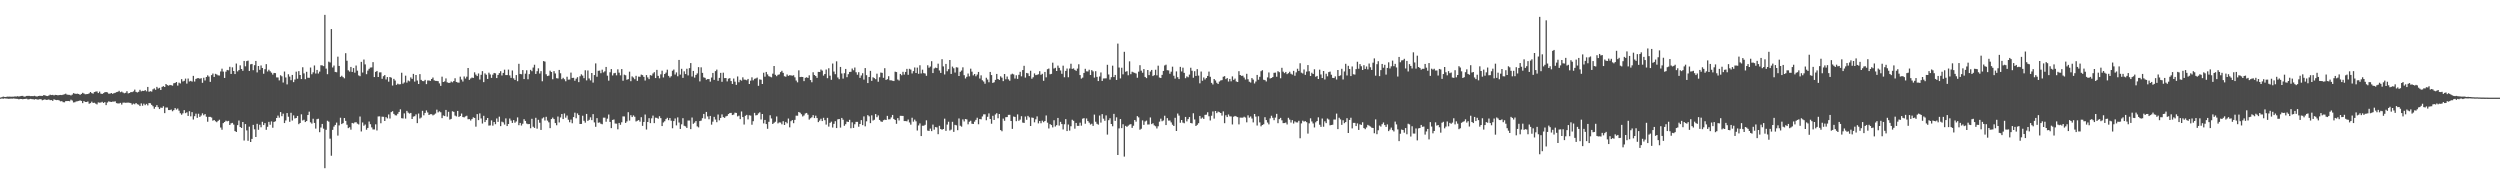 <?xml version="1.0" encoding="UTF-8"?>
<svg xmlns="http://www.w3.org/2000/svg" width="1920" height="150">
  <path d="M0 74.899h1v1.000H0zM1 74.616h1v1.000H1zM2 74.211h1v1.601H2zM3 74.453h1v1.077H3zM4 74.509h1v1.161H4zM5 74.194h1v1.550H5zM6 74.225h1v1.653H6zM7 74.172h1v1.671H7zM8 74.272h1v1.452H8zM9 74.227h1v1.545H9zM10 74.230h1v1.415H10zM11 74.048h1v1.711H11zM12 74.142h1v1.737H12zM13 73.869h1v2.078H13zM14 74.146h1v2.153H14zM15 73.883h1v2.107H15zM16 73.694h1v2.320H16zM17 73.638h1v2.599H17zM18 74.217h1v1.828H18zM19 74.063h1v1.870H19zM20 73.658h1v2.153H20zM21 73.629h1v2.781H21zM22 73.619h1v2.572H22zM23 73.812h1v2.098H23zM24 73.767h1v2.386H24zM25 73.853h1v2.365H25zM26 73.589h1v2.860H26zM27 73.949h1v2.063H27zM28 74.111h1v2.314H28zM29 73.726h1v2.735H29zM30 73.588h1v2.579H30zM31 73.628h1v2.556H31zM32 73.653h1v3.361H32zM33 73.138h1v3.504H33zM34 73.187h1v3.121H34zM35 73.636h1v3.100H35zM36 73.781h1v2.866H36zM37 73.348h1v3.025H37zM38 72.719h1v4.208H38zM39 72.997h1v3.855H39zM40 72.839h1v4.640H40zM41 73.280h1v3.004H41zM42 72.857h1v3.819H42zM43 72.936h1v3.945H43zM44 73.220h1v3.507H44zM45 73.030h1v4.104H45zM46 72.925h1v4.878H46zM47 73.006h1v4.660H47zM48 72.700h1v5.798H48zM49 72.384h1v6.199H49zM50 71.962h1v5.717H50zM51 72.678h1v4.928H51zM52 72.793h1v4.772H52zM53 72.883h1v4.868H53zM54 73.317h1v3.250H54zM55 72.639h1v4.562H55zM56 71.508h1v7.183H56zM57 71.962h1v6.575H57zM58 72.070h1v5.833H58zM59 71.962h1v5.821H59zM60 72.167h1v5.366H60zM61 72.870h1v4.236H61zM62 72.120h1v5.403H62zM63 71.288h1v7.931H63zM64 71.836h1v5.803H64zM65 72.390h1v5.970H65zM66 72.316h1v6.006H66zM67 72.208h1v5.717H67zM68 71.676h1v7.988H68zM69 70.633h1v8.557H69zM70 71.533h1v6.532H70zM71 71.951h1v7.105H71zM72 70.722h1v8.193H72zM73 70.361h1v9.220H73zM74 70.199h1v9.986H74zM75 71.488h1v7.173H75zM76 70.371h1v8.468H76zM77 71.885h1v6.856H77zM78 72.176h1v6.007H78zM79 71.530h1v7.551H79zM80 70.849h1v7.580H80zM81 70.674h1v10.080H81zM82 70.962h1v7.800H82zM83 71.939h1v5.960H83zM84 71.959h1v6.150H84zM85 71.430h1v6.910H85zM86 72.030h1v5.991H86zM87 71.590h1v6.451H87zM88 71.257h1v6.567H88zM89 70.766h1v8.433H89zM90 70.502h1v8.936H90zM91 69.715h1v9.752H91zM92 70.820h1v8.188H92zM93 70.375h1v9.973H93zM94 71.058h1v7.781H94zM95 71.612h1v7.200H95zM96 71.272h1v7.683H96zM97 70.056h1v8.769H97zM98 71.752h1v7.047H98zM99 71.423h1v7.526H99zM100 70.711h1v8.482H100zM101 70.777h1v9.589H101zM102 70.194h1v9.377H102zM103 68.823h1v11.256H103zM104 70.579h1v8.547H104zM105 71.017h1v9.072H105zM106 70.484h1v9.902H106zM107 68.990h1v12.481H107zM108 70.119h1v9.278H108zM109 69.760h1v11.460H109zM110 69.890h1v9.701H110zM111 69.169h1v11.609H111zM112 70.158h1v9.617H112zM113 66.768h1v14.173H113zM114 70.433h1v8.728H114zM115 70.042h1v9.266H115zM116 70.326h1v10.231H116zM117 68.589h1v13.006H117zM118 67.911h1v15.603H118zM119 68.960h1v13.142H119zM120 66.701h1v14.032H120zM121 67.987h1v14.355H121zM122 67.451h1v16.298H122zM123 69.095h1v13.545H123zM124 66.694h1v16.128H124zM125 66.159h1v15.445H125zM126 66.827h1v20.083H126zM127 64.537h1v18.073H127zM128 65.371h1v17.229H128zM129 65.772h1v18.771H129zM130 65.246h1v19.287H130zM131 65.440h1v18.681H131zM132 65.797h1v19.631H132zM133 63.960h1v20.614H133zM134 63.668h1v19.333H134zM135 62.968h1v21.230H135zM136 65.728h1v17.628H136zM137 63.485h1v21.499H137zM138 64.098h1v22.866H138zM139 60.752h1v27.339H139zM140 62.586h1v24.442H140zM141 62.040h1v22.524H141zM142 60.364h1v26.548H142zM143 64.228h1v22.055H143zM144 60.340h1v28.675H144zM145 62.574h1v22.818H145zM146 62.127h1v27.199H146zM147 62.652h1v23.491H147zM148 58.284h1v33.497H148zM149 62.595h1v26.660H149zM150 60.628h1v26.692H150zM151 60.034h1v30.488H151zM152 60.030h1v27.300H152zM153 60.443h1v29.378H153zM154 60.062h1v28.641H154zM155 63.588h1v23.426H155zM156 59.687h1v28.862H156zM157 61.795h1v25.808H157zM158 59.146h1v30.497H158zM159 57.831h1v35.639H159zM160 58.811h1v30.948H160zM161 62.868h1v26.868H161zM162 57.696h1v32.583H162zM163 56.467h1v36.215H163zM164 59.071h1v33.101H164zM165 56.662h1v36.479H165zM166 57.213h1v36.624H166zM167 57.841h1v34.984H167zM168 58.008h1v33.958H168zM169 54.861h1v43.109H169zM170 52.741h1v46.895H170zM171 55.005h1v39.537H171zM172 59.828h1v33.890H172zM173 55.028h1v37.655H173zM174 53.687h1v39.499H174zM175 54.024h1v38.777H175zM176 51.313h1v44.685H176zM177 56.763h1v37.942H177zM178 51.732h1v42.630H178zM179 54.521h1v41.156H179zM180 56.893h1v43.791H180zM181 48.804h1v52.548H181zM182 54.821h1v41.279H182zM183 53.832h1v38.711H183zM184 50.200h1v47.330H184zM185 53.004h1v45.291H185zM186 54.396h1v39.295H186zM187 46.805h1v61.135H187zM188 50.936h1v44.335H188zM189 46.975h1v53.161H189zM190 46.532h1v61.599H190zM191 54.453h1v42.828H191zM192 49.411h1v59.651H192zM193 49.082h1v57.593H193zM194 53.924h1v41.959H194zM195 50.090h1v49.241H195zM196 46.780h1v58.445H196zM197 55.594h1v39.484H197zM198 50.704h1v48.993H198zM199 53.584h1v42.189H199zM200 50.286h1v47.468H200zM201 52.207h1v41.333H201zM202 56.620h1v39.434H202zM203 53.159h1v41.425H203zM204 49.272h1v50.428H204zM205 54.905h1v42.496H205zM206 53.572h1v40.033H206zM207 54.708h1v41.090H207zM208 55.817h1v37.429H208zM209 57.299h1v40.787H209zM210 56.016h1v37.650H210zM211 56.178h1v36.941H211zM212 59.434h1v31.214H212zM213 59.512h1v29.265H213zM214 61.763h1v28.617H214zM215 57.805h1v28.286H215zM216 58.641h1v30.603H216zM217 63.410h1v23.875H217zM218 54.915h1v39.596H218zM219 59.473h1v33.024H219zM220 64.829h1v21.991H220zM221 57.053h1v32.591H221zM222 58.839h1v34.687H222zM223 61.601h1v25.036H223zM224 57.557h1v34.988H224zM225 63.058h1v25.579H225zM226 61.059h1v29.914H226zM227 55.017h1v35.613H227zM228 60.456h1v28.580H228zM229 54.633h1v40.763H229zM230 57.578h1v36.893H230zM231 60.724h1v27.098H231zM232 51.673h1v40.822H232zM233 56.371h1v35.575H233zM234 60.834h1v32.916H234zM235 55.141h1v37.839H235zM236 59.686h1v28.640H236zM237 59.776h1v25.968H237zM238 51.865h1v42.107H238zM239 57.047h1v37.889H239zM240 55.555h1v35.618H240zM241 50.266h1v44.166H241zM242 56.480h1v42.268H242zM243 53.734h1v37.792H243zM244 56.449h1v34.750H244zM245 54.979h1v46.549H245zM246 50.133h1v47.833H246zM247 50.229h1v44.970H247zM248 50.803h1v48.026H248zM249 11.393h1v117.796H249zM250 52.668h1v47.040H250zM251 56.978h1v35.751H251zM252 47.380h1v46.041H252zM253 47.954h1v58.557H253zM254 22.348h1v97.240H254zM255 51.807h1v47.930H255zM256 50.308h1v46.932H256zM257 55.253h1v40.695H257zM258 55.478h1v38.657H258zM259 43.514h1v60.619H259zM260 50.613h1v45.710H260zM261 59.026h1v31.372H261zM262 58.173h1v37.091H262zM263 59.259h1v35.305H263zM264 60.173h1v30.464H264zM265 40.844h1v51.999H265zM266 46.667h1v49.142H266zM267 54.025h1v44.375H267zM268 55.005h1v42.732H268zM269 51.400h1v48.188H269zM270 55.249h1v39.153H270zM271 52.251h1v42.545H271zM272 55.797h1v38.212H272zM273 50.326h1v43.517H273zM274 54.267h1v40.689H274zM275 57.887h1v37.715H275zM276 58.546h1v30.954H276zM277 47.538h1v53.414H277zM278 55.702h1v38.336H278zM279 45.729h1v50.824H279zM280 49.468h1v46.149H280zM281 56.988h1v42.661H281zM282 54.213h1v44.029H282zM283 52.847h1v40.492H283zM284 51.864h1v43.520H284zM285 51.737h1v46.125H285zM286 47.693h1v51.737H286zM287 59.186h1v40.238H287zM288 55.187h1v40.287H288zM289 54.470h1v45.737H289zM290 59.122h1v30.341H290zM291 55.589h1v33.761H291zM292 55.531h1v39.123H292zM293 60.520h1v29.075H293zM294 58.506h1v31.190H294zM295 57.627h1v35.320H295zM296 61.050h1v28.903H296zM297 59.200h1v31.729H297zM298 62.699h1v25.230H298zM299 59.112h1v31.947H299zM300 59.670h1v26.452H300zM301 65.714h1v19.682H301zM302 60.545h1v26.890H302zM303 61.852h1v26.660H303zM304 65.182h1v23.483H304zM305 64.270h1v23.122H305zM306 64.793h1v21.168H306zM307 64.650h1v19.313H307zM308 55.883h1v34.900H308zM309 64.270h1v26.720H309zM310 63.336h1v23.775H310zM311 58.111h1v32.991H311zM312 63.436h1v21.726H312zM313 61.847h1v24.661H313zM314 62.476h1v24.750H314zM315 59.450h1v27.300H315zM316 60.570h1v30.828H316zM317 56.740h1v32.828H317zM318 62.663h1v26.554H318zM319 57.586h1v30.281H319zM320 61.824h1v32.733H320zM321 64.500h1v22.708H321zM322 56.955h1v34.072H322zM323 61.320h1v28.950H323zM324 62.245h1v22.848H324zM325 62.370h1v26.227H325zM326 61.358h1v25.397H326zM327 64.590h1v20.177H327zM328 61.808h1v24.550H328zM329 61.782h1v26.521H329zM330 62.111h1v25.576H330zM331 60.688h1v27.026H331zM332 59.564h1v29.081H332zM333 61.714h1v26.285H333zM334 62.099h1v25.105H334zM335 62.161h1v22.069H335zM336 62.371h1v23.960H336zM337 64.045h1v21.449H337zM338 65.947h1v20.270H338zM339 58.857h1v31.885H339zM340 62.975h1v25.702H340zM341 62.529h1v26.627H341zM342 60.186h1v24.219H342zM343 63.208h1v26.373H343zM344 63.659h1v22.191H344zM345 63.664h1v28.185H345zM346 62.593h1v28.706H346zM347 63.230h1v22.230H347zM348 62.252h1v23.645H348zM349 60.095h1v28.675H349zM350 62.903h1v26.473H350zM351 63.319h1v21.880H351zM352 63.464h1v26.349H352zM353 58.893h1v30.211H353zM354 61.055h1v26.155H354zM355 62.593h1v27.337H355zM356 58.721h1v31.453H356zM357 60.296h1v29.095H357zM358 58.898h1v29.969H358zM359 52.227h1v39.386H359zM360 61.331h1v30.181H360zM361 60.258h1v32.303H361zM362 59.564h1v31.895H362zM363 59.875h1v30.261H363zM364 55.529h1v35.068H364zM365 57.312h1v39.980H365zM366 58.400h1v29.271H366zM367 56.438h1v35.840H367zM368 61.066h1v26.020H368zM369 57.424h1v33.560H369zM370 54.624h1v40.255H370zM371 63.070h1v25.846H371zM372 56.390h1v37.359H372zM373 57.416h1v34.796H373zM374 60.633h1v29.974H374zM375 55.798h1v40.658H375zM376 57.210h1v39.082H376zM377 59.777h1v32.674H377zM378 57.327h1v39.161H378zM379 56.003h1v37.691H379zM380 56.297h1v39.109H380zM381 59.973h1v30.990H381zM382 57.540h1v36.068H382zM383 56.143h1v33.442H383zM384 54.660h1v42.229H384zM385 57.934h1v35.513H385zM386 56.011h1v38.012H386zM387 53.526h1v42.165H387zM388 57.673h1v33.238H388zM389 57.645h1v39.158H389zM390 53.451h1v41.795H390zM391 57.905h1v33.121H391zM392 59.805h1v32.804H392zM393 54.132h1v40.286H393zM394 60.184h1v32.061H394zM395 61.365h1v32.878H395zM396 57.638h1v35.664H396zM397 62.341h1v27.844H397zM398 49.006h1v47.127H398zM399 56.799h1v37.639H399zM400 57.017h1v39.409H400zM401 53.809h1v41.224H401zM402 60.704h1v30.856H402zM403 56.578h1v36.297H403zM404 53.976h1v40.895H404zM405 60.861h1v34.540H405zM406 56.921h1v38.330H406zM407 53.641h1v44.874H407zM408 54.693h1v36.563H408zM409 51.856h1v45.457H409zM410 49.701h1v48.557H410zM411 56.766h1v33.690H411zM412 54.683h1v44.149H412zM413 52.480h1v39.550H413zM414 56.473h1v37.806H414zM415 54.628h1v45.179H415zM416 62.410h1v28.565H416zM417 46.923h1v43.256H417zM418 47.331h1v45.225H418zM419 57.026h1v32.687H419zM420 58.437h1v34.195H420zM421 58.074h1v35.866H421zM422 54.261h1v44.169H422zM423 55.294h1v36.125H423zM424 60.856h1v29.457H424zM425 54.626h1v36.825H425zM426 56.422h1v38.087H426zM427 60.051h1v36.128H427zM428 60.253h1v29.249H428zM429 53.730h1v40.300H429zM430 56.281h1v33.943H430zM431 60.850h1v26.689H431zM432 59.754h1v31.709H432zM433 60.853h1v26.285H433zM434 62.387h1v27.970H434zM435 58.907h1v29.844H435zM436 61.189h1v30.743H436zM437 61.081h1v32.841H437zM438 55.764h1v36.065H438zM439 59.832h1v34.843H439zM440 59.756h1v30.149H440zM441 62.005h1v24.516H441zM442 60.439h1v30.376H442zM443 59.305h1v27.780H443zM444 63.080h1v25.280H444zM445 58.578h1v36.668H445zM446 57.082h1v38.102H446zM447 58.064h1v30.815H447zM448 60.033h1v32.753H448zM449 53.958h1v40.241H449zM450 61.754h1v25.749H450zM451 54.133h1v38.741H451zM452 60.264h1v31.728H452zM453 61.765h1v28.330H453zM454 56.055h1v36.228H454zM455 63.457h1v24.175H455zM456 57.649h1v36.377H456zM457 48.713h1v48.656H457zM458 58.946h1v31.773H458zM459 54.398h1v39.849H459zM460 54.223h1v39.767H460zM461 56.225h1v38.802H461zM462 53.511h1v41.923H462zM463 55.608h1v34.741H463zM464 54.802h1v35.560H464zM465 51.430h1v42.042H465zM466 58.102h1v33.050H466zM467 61.931h1v26.051H467zM468 55.513h1v38.145H468zM469 53.056h1v45.331H469zM470 57.949h1v34.171H470zM471 56.259h1v35.494H471zM472 55.969h1v38.907H472zM473 57.854h1v37.128H473zM474 53.230h1v46.115H474zM475 55.813h1v38.623H475zM476 57.859h1v37.985H476zM477 53.043h1v40.854H477zM478 61.998h1v27.396H478zM479 57.326h1v32.129H479zM480 57.799h1v36.629H480zM481 61.242h1v31.992H481zM482 60.755h1v25.433H482zM483 55.063h1v37.536H483zM484 62.368h1v26.095H484zM485 58.671h1v31.211H485zM486 59.546h1v29.088H486zM487 60.826h1v28.849H487zM488 58.204h1v35.101H488zM489 62.116h1v30.609H489zM490 58.812h1v33.411H490zM491 58.992h1v34.450H491zM492 57.295h1v32.710H492zM493 57.686h1v39.000H493zM494 59.043h1v34.596H494zM495 61.862h1v26.089H495zM496 57.637h1v41.855H496zM497 59.443h1v34.258H497zM498 60.794h1v29.986H498zM499 57.699h1v36.869H499zM500 58.068h1v32.829H500zM501 56.443h1v32.356H501zM502 55.459h1v39.088H502zM503 59.936h1v30.448H503zM504 53.665h1v36.850H504zM505 58.269h1v32.929H505zM506 60.144h1v29.081H506zM507 57.106h1v33.606H507zM508 54.276h1v42.519H508zM509 59.474h1v34.599H509zM510 56.812h1v36.319H510zM511 55.760h1v35.747H511zM512 53.488h1v36.962H512zM513 58.241h1v34.078H513zM514 59.553h1v31.125H514zM515 58.540h1v34.206H515zM516 54.306h1v44.224H516zM517 53.387h1v39.590H517zM518 57.223h1v33.777H518zM519 55.606h1v40.713H519zM520 58.587h1v31.565H520zM521 46.006h1v48.100H521zM522 57.281h1v41.717H522zM523 52.823h1v42.659H523zM524 59.780h1v31.019H524zM525 54.788h1v41.821H525zM526 56.901h1v40.154H526zM527 52.788h1v45.467H527zM528 57.883h1v34.695H528zM529 52.327h1v40.219H529zM530 48.410h1v50.756H530zM531 58.778h1v31.505H531zM532 54.467h1v40.590H532zM533 59.592h1v34.616H533zM534 57.537h1v35.424H534zM535 56.366h1v40.704H535zM536 51.549h1v46.279H536zM537 62.527h1v30.457H537zM538 51.709h1v40.933H538zM539 55.948h1v34.811H539zM540 59.371h1v28.114H540zM541 59.789h1v31.363H541zM542 61.259h1v24.699H542zM543 60.727h1v28.673H543zM544 60.704h1v30.874H544zM545 62.726h1v26.323H545zM546 59.567h1v36.202H546zM547 55.995h1v37.435H547zM548 61.334h1v28.435H548zM549 54.643h1v37.149H549zM550 53.464h1v40.393H550zM551 62.072h1v25.886H551zM552 59.816h1v32.617H552zM553 55.966h1v34.598H553zM554 62.821h1v25.023H554zM555 55.791h1v34.179H555zM556 59.983h1v30.555H556zM557 59.904h1v29.475H557zM558 62.533h1v26.471H558zM559 60.412h1v27.183H559zM560 59.981h1v26.857H560zM561 62.258h1v24.418H561zM562 64.444h1v23.924H562zM563 60.328h1v27.711H563zM564 62.725h1v23.824H564zM565 65.190h1v21.549H565zM566 58.730h1v30.672H566zM567 63.158h1v25.656H567zM568 61.304h1v30.209H568zM569 61.945h1v23.655H569zM570 59.373h1v30.548H570zM571 61.142h1v34.515H571zM572 61.223h1v27.713H572zM573 61.640h1v26.601H573zM574 60.623h1v31.067H574zM575 64.526h1v24.023H575zM576 61.944h1v26.824H576zM577 59.372h1v36.440H577zM578 61.701h1v31.355H578zM579 60.495h1v26.212H579zM580 60.221h1v28.419H580zM581 59.621h1v28.773H581zM582 65.898h1v21.207H582zM583 60.974h1v25.300H583zM584 61.227h1v30.513H584zM585 64.532h1v23.020H585zM586 55.884h1v38.894H586zM587 58.870h1v33.221H587zM588 55.243h1v40.048H588zM589 57.140h1v41.768H589zM590 58.522h1v35.033H590zM591 58.944h1v29.591H591zM592 59.370h1v31.627H592zM593 56.573h1v38.670H593zM594 50.687h1v43.611H594zM595 57.451h1v36.051H595zM596 58.540h1v30.885H596zM597 57.430h1v37.319H597zM598 57.155h1v36.860H598zM599 55.401h1v38.729H599zM600 54.395h1v41.078H600zM601 55.964h1v37.138H601zM602 58.597h1v37.423H602zM603 58.918h1v34.720H603zM604 57.209h1v37.508H604zM605 58.270h1v32.762H605zM606 57.755h1v40.033H606zM607 57.930h1v35.175H607zM608 58.114h1v34.108H608zM609 57.789h1v36.824H609zM610 59.398h1v32.636H610zM611 61.876h1v26.968H611zM612 63.225h1v25.649H612zM613 54.029h1v31.979H613zM614 59.208h1v27.377H614zM615 59.056h1v28.688H615zM616 59.132h1v30.313H616zM617 62.333h1v26.329H617zM618 59.732h1v27.422H618zM619 59.352h1v27.406H619zM620 59.866h1v28.180H620zM621 57.873h1v33.961H621zM622 61.510h1v29.333H622zM623 63.165h1v26.940H623zM624 55.513h1v32.894H624zM625 57.601h1v33.060H625zM626 58.442h1v30.380H626zM627 59.779h1v30.874H627zM628 55.200h1v38.595H628zM629 55.277h1v37.365H629zM630 53.419h1v37.754H630zM631 54.222h1v38.767H631zM632 58.076h1v32.372H632zM633 56.814h1v35.509H633zM634 53.406h1v42.291H634zM635 60.064h1v30.471H635zM636 52.416h1v44.799H636zM637 58.109h1v36.276H637zM638 61.306h1v32.115H638zM639 48.809h1v49.126H639zM640 54.963h1v40.150H640zM641 57.000h1v36.100H641zM642 47.119h1v51.219H642zM643 59.507h1v32.151H643zM644 60.848h1v30.562H644zM645 51.408h1v46.612H645zM646 56.398h1v34.164H646zM647 60.381h1v31.584H647zM648 56.207h1v40.402H648zM649 52.927h1v42.439H649zM650 59.270h1v34.144H650zM651 57.002h1v36.671H651zM652 55.220h1v36.784H652zM653 55.125h1v43.396H653zM654 52.623h1v41.349H654zM655 53.965h1v44.290H655zM656 51.861h1v43.562H656zM657 55.496h1v38.110H657zM658 57.406h1v36.176H658zM659 55.454h1v41.872H659zM660 59.783h1v35.444H660zM661 57.981h1v34.271H661zM662 56.221h1v39.902H662zM663 61.140h1v28.279H663zM664 52.281h1v44.762H664zM665 57.742h1v35.437H665zM666 63.818h1v24.606H666zM667 59.128h1v30.223H667zM668 54.416h1v40.139H668zM669 62.091h1v26.466H669zM670 59.348h1v33.195H670zM671 60.005h1v31.969H671zM672 60.811h1v26.770H672zM673 56.574h1v33.455H673zM674 62.777h1v25.867H674zM675 59.335h1v32.770H675zM676 55.720h1v37.531H676zM677 55.940h1v37.698H677zM678 59.727h1v32.617H678zM679 52.390h1v39.534H679zM680 61.376h1v30.798H680zM681 60.823h1v28.182H681zM682 58.518h1v33.187H682zM683 61.642h1v29.932H683zM684 61.712h1v28.448H684zM685 62.026h1v26.231H685zM686 62.237h1v29.109H686zM687 55.038h1v37.117H687zM688 55.325h1v39.760H688zM689 61.103h1v29.645H689zM690 61.833h1v30.670H690zM691 56.760h1v32.197H691zM692 57.817h1v31.189H692zM693 55.161h1v33.893H693zM694 57.301h1v35.662H694zM695 55.261h1v37.702H695zM696 52.874h1v40.316H696zM697 57.457h1v34.365H697zM698 52.858h1v41.194H698zM699 53.446h1v42.313H699zM700 56.426h1v34.008H700zM701 54.654h1v38.772H701zM702 51.811h1v40.031H702zM703 56.081h1v37.093H703zM704 51.916h1v48.315H704zM705 56.655h1v39.699H705zM706 50.140h1v44.624H706zM707 56.410h1v48.103H707zM708 53.485h1v43.080H708zM709 56.149h1v40.392H709zM710 56.468h1v39.368H710zM711 58.205h1v34.200H711zM712 50.145h1v50.132H712zM713 52.038h1v48.540H713zM714 51.124h1v47.622H714zM715 46.996h1v53.715H715zM716 56.128h1v39.578H716zM717 52.559h1v47.019H717zM718 51.931h1v45.665H718zM719 52.297h1v45.533H719zM720 48.891h1v54.194H720zM721 54.121h1v42.495H721zM722 56.033h1v43.052H722zM723 45.472h1v54.161H723zM724 50.983h1v48.077H724zM725 57.164h1v33.972H725zM726 49.115h1v51.392H726zM727 54.714h1v40.957H727zM728 53.126h1v40.390H728zM729 46.057h1v54.219H729zM730 56.761h1v42.760H730zM731 51.171h1v42.393H731zM732 52.407h1v48.869H732zM733 55.690h1v40.211H733zM734 51.683h1v44.571H734zM735 51.879h1v48.139H735zM736 58.367h1v32.613H736zM737 55.165h1v41.422H737zM738 54.194h1v43.064H738zM739 51.713h1v40.008H739zM740 57.762h1v35.504H740zM741 60.278h1v31.104H741zM742 58.974h1v32.701H742zM743 56.485h1v39.005H743zM744 58.626h1v34.881H744zM745 52.723h1v39.994H745zM746 55.047h1v39.991H746zM747 57.900h1v37.328H747zM748 56.826h1v36.612H748zM749 58.593h1v33.440H749zM750 57.241h1v33.192H750zM751 55.259h1v40.162H751zM752 60.314h1v31.055H752zM753 57.875h1v33.794H753zM754 61.625h1v27.835H754zM755 62.636h1v25.193H755zM756 64.283h1v23.529H756zM757 59.675h1v32.667H757zM758 61.080h1v28.615H758zM759 63.204h1v23.861H759zM760 55.231h1v36.172H760zM761 57.654h1v37.385H761zM762 63.682h1v25.262H762zM763 63.193h1v28.929H763zM764 61.363h1v26.530H764zM765 56.788h1v30.174H765zM766 60.651h1v30.190H766zM767 61.374h1v26.164H767zM768 58.637h1v41.235H768zM769 59.661h1v41.152H769zM770 62.331h1v28.743H770zM771 56.841h1v35.920H771zM772 60.891h1v29.143H772zM773 58.796h1v31.117H773zM774 60.908h1v27.323H774zM775 62.024h1v26.124H775zM776 57.181h1v35.762H776zM777 56.582h1v42.386H777zM778 57.131h1v32.376H778zM779 60.315h1v29.476H779zM780 57.813h1v35.275H780zM781 60.546h1v27.319H781zM782 57.443h1v35.333H782zM783 55.150h1v36.687H783zM784 58.602h1v30.643H784zM785 53.834h1v40.316H785zM786 50.554h1v43.845H786zM787 59.598h1v29.916H787zM788 56.009h1v35.998H788zM789 56.395h1v32.584H789zM790 58.438h1v31.695H790zM791 54.332h1v42.443H791zM792 60.453h1v29.825H792zM793 59.352h1v31.148H793zM794 56.369h1v37.564H794zM795 57.712h1v33.938H795zM796 57.472h1v31.924H796zM797 57.058h1v37.736H797zM798 54.698h1v38.213H798zM799 57.433h1v37.235H799zM800 56.696h1v35.955H800zM801 62.050h1v31.778H801zM802 55.268h1v37.671H802zM803 59.377h1v29.319H803zM804 53.151h1v41.034H804zM805 52.640h1v46.015H805zM806 57.055h1v38.270H806zM807 56.755h1v39.276H807zM808 48.141h1v49.714H808zM809 52.628h1v39.742H809zM810 52.090h1v45.102H810zM811 54.537h1v41.607H811zM812 50.398h1v40.199H812zM813 52.104h1v44.351H813zM814 54.107h1v39.467H814zM815 56.704h1v38.563H815zM816 50.447h1v48.983H816zM817 59.341h1v36.092H817zM818 54.462h1v37.041H818zM819 52.642h1v47.998H819zM820 59.337h1v36.313H820zM821 52.624h1v47.658H821zM822 48.952h1v48.017H822zM823 52.894h1v39.059H823zM824 52.530h1v40.241H824zM825 53.644h1v45.160H825zM826 54.451h1v39.951H826zM827 52.671h1v43.972H827zM828 49.357h1v47.325H828zM829 57.652h1v36.569H829zM830 60.362h1v36.169H830zM831 59.613h1v31.519H831zM832 56.038h1v34.707H832zM833 52.860h1v42.143H833zM834 54.764h1v36.198H834zM835 54.899h1v38.063H835zM836 53.558h1v40.657H836zM837 57.608h1v38.055H837zM838 53.872h1v41.158H838zM839 54.848h1v41.834H839zM840 59.591h1v28.431H840zM841 54.705h1v38.791H841zM842 59.025h1v36.058H842zM843 62.264h1v33.458H843zM844 58.727h1v29.979H844zM845 55.669h1v38.505H845zM846 62.172h1v25.474H846zM847 60.263h1v30.885H847zM848 60.197h1v32.584H848zM849 60.154h1v28.497H849zM850 49.751h1v53.605H850zM851 57.177h1v35.153H851zM852 61.110h1v29.709H852zM853 59.289h1v35.939H853zM854 50.431h1v46.540H854zM855 59.167h1v28.267H855zM856 57.564h1v35.238H856zM857 61.383h1v28.717H857zM858 33.470h1v85.575H858zM859 51.844h1v46.792H859zM860 60.185h1v31.270H860zM861 52.038h1v46.361H861zM862 57.101h1v38.336H862zM863 39.796h1v80.487H863zM864 55.093h1v41.557H864zM865 54.706h1v42.728H865zM866 57.803h1v38.707H866zM867 47.105h1v48.573H867zM868 57.005h1v38.308H868zM869 55.075h1v43.110H869zM870 55.625h1v40.933H870zM871 55.943h1v36.213H871zM872 56.451h1v37.006H872zM873 59.717h1v29.474H873zM874 55.048h1v35.105H874zM875 50.053h1v49.603H875zM876 54.286h1v44.605H876zM877 55.835h1v36.624H877zM878 53.048h1v42.841H878zM879 59.086h1v34.199H879zM880 60.003h1v32.608H880zM881 53.780h1v41.875H881zM882 57.688h1v37.893H882zM883 54.962h1v35.254H883zM884 53.701h1v41.650H884zM885 58.420h1v36.246H885zM886 57.680h1v38.623H886zM887 53.561h1v43.426H887zM888 57.831h1v40.809H888zM889 50.453h1v46.502H889zM890 59.525h1v33.939H890zM891 59.892h1v31.266H891zM892 57.490h1v35.666H892zM893 54.473h1v38.057H893zM894 50.288h1v38.603H894zM895 49.681h1v46.386H895zM896 53.898h1v36.813H896zM897 54.070h1v38.572H897zM898 56.638h1v35.909H898zM899 55.033h1v38.951H899zM900 51.176h1v44.644H900zM901 58.178h1v38.568H901zM902 60.368h1v30.116H902zM903 54.842h1v45.761H903zM904 59.282h1v27.926H904zM905 60.707h1v28.051H905zM906 51.352h1v42.918H906zM907 54.897h1v37.239H907zM908 51.974h1v42.188H908zM909 55.963h1v38.706H909zM910 60.034h1v29.758H910zM911 58.667h1v34.542H911zM912 59.319h1v32.169H912zM913 57.319h1v32.580H913zM914 52.018h1v42.426H914zM915 54.319h1v40.464H915zM916 59.687h1v27.295H916zM917 54.664h1v37.063H917zM918 58.296h1v38.481H918zM919 53.119h1v42.753H919zM920 58.051h1v36.586H920zM921 64.000h1v25.027H921zM922 54.940h1v36.199H922zM923 62.021h1v28.255H923zM924 59.508h1v31.851H924zM925 61.007h1v27.235H925zM926 59.928h1v28.124H926zM927 58.296h1v27.948H927zM928 54.986h1v34.283H928zM929 58.977h1v33.547H929zM930 63.618h1v25.243H930zM931 64.858h1v20.740H931zM932 60.690h1v30.401H932zM933 61.796h1v23.475H933zM934 63.531h1v23.334H934zM935 64.500h1v21.204H935zM936 62.629h1v23.524H936zM937 61.781h1v25.002H937zM938 61.524h1v27.237H938zM939 58.943h1v26.619H939zM940 58.490h1v36.109H940zM941 60.791h1v27.715H941zM942 59.952h1v29.978H942zM943 62.596h1v25.291H943zM944 60.621h1v28.729H944zM945 62.476h1v26.992H945zM946 58.670h1v36.928H946zM947 61.330h1v28.320H947zM948 60.370h1v28.662H948zM949 62.588h1v26.914H949zM950 62.998h1v26.985H950zM951 54.668h1v40.869H951zM952 57.593h1v32.700H952zM953 58.244h1v32.147H953zM954 58.133h1v32.213H954zM955 59.572h1v30.076H955zM956 61.098h1v29.186H956zM957 56.678h1v37.264H957zM958 60.870h1v27.727H958zM959 62.758h1v27.586H959zM960 63.404h1v26.033H960zM961 59.930h1v31.082H961zM962 61.153h1v32.867H962zM963 64.117h1v23.437H963zM964 62.609h1v26.945H964zM965 57.524h1v38.893H965zM966 61.245h1v28.068H966zM967 58.985h1v35.039H967zM968 54.663h1v42.343H968zM969 53.925h1v42.099H969zM970 61.213h1v34.239H970zM971 61.517h1v28.499H971zM972 62.567h1v29.666H972zM973 59.421h1v34.697H973zM974 55.631h1v39.886H974zM975 60.281h1v30.628H975zM976 59.882h1v28.984H976zM977 59.211h1v31.272H977zM978 55.925h1v36.387H978zM979 55.740h1v34.566H979zM980 58.935h1v28.534H980zM981 54.686h1v39.948H981zM982 55.468h1v36.043H982zM983 60.097h1v30.450H983zM984 52.089h1v40.327H984zM985 55.060h1v39.520H985zM986 56.147h1v38.377H986zM987 55.246h1v38.846H987zM988 56.928h1v38.653H988zM989 56.219h1v34.235H989zM990 55.070h1v36.785H990zM991 56.625h1v37.497H991zM992 57.284h1v34.990H992zM993 54.434h1v40.436H993zM994 58.142h1v35.117H994zM995 55.598h1v38.403H995zM996 52.790h1v41.241H996zM997 54.494h1v38.264H997zM998 48.581h1v57.627H998zM999 55.823h1v38.941H999zM1000 56.439h1v36.229H1000zM1001 53.363h1v40.027H1001zM1002 57.519h1v35.509H1002zM1003 54.976h1v38.858H1003zM1004 49.970h1v52.614H1004zM1005 54.707h1v40.002H1005zM1006 58.377h1v32.509H1006zM1007 55.874h1v37.408H1007zM1008 56.839h1v37.999H1008zM1009 53.199h1v44.695H1009zM1010 58.946h1v35.014H1010zM1011 58.303h1v34.620H1011zM1012 60.680h1v29.443H1012zM1013 53.517h1v42.300H1013zM1014 57.172h1v40.284H1014zM1015 59.897h1v31.129H1015zM1016 54.533h1v42.795H1016zM1017 61.053h1v32.108H1017zM1018 56.604h1v37.983H1018zM1019 58.606h1v32.432H1019zM1020 55.410h1v36.365H1020zM1021 55.013h1v41.218H1021zM1022 57.418h1v38.558H1022zM1023 59.794h1v36.011H1023zM1024 59.944h1v31.832H1024zM1025 58.670h1v33.137H1025zM1026 61.089h1v26.181H1026zM1027 53.751h1v45.442H1027zM1028 58.429h1v32.000H1028zM1029 57.868h1v33.837H1029zM1030 52.827h1v43.081H1030zM1031 61.004h1v31.374H1031zM1032 54.867h1v39.753H1032zM1033 49.022h1v44.747H1033zM1034 57.963h1v32.828H1034zM1035 50.511h1v51.634H1035zM1036 53.014h1v39.100H1036zM1037 58.436h1v31.998H1037zM1038 51.055h1v47.558H1038zM1039 57.048h1v37.310H1039zM1040 57.284h1v37.099H1040zM1041 53.117h1v43.678H1041zM1042 47.391h1v47.373H1042zM1043 52.779h1v47.005H1043zM1044 49.259h1v46.205H1044zM1045 50.879h1v45.060H1045zM1046 53.741h1v40.137H1046zM1047 50.092h1v48.244H1047zM1048 52.927h1v46.279H1048zM1049 51.067h1v46.827H1049zM1050 53.307h1v42.587H1050zM1051 48.814h1v47.722H1051zM1052 51.680h1v45.516H1052zM1053 53.725h1v44.300H1053zM1054 48.141h1v50.140H1054zM1055 44.826h1v57.498H1055zM1056 58.123h1v33.596H1056zM1057 49.316h1v53.747H1057zM1058 47.003h1v53.027H1058zM1059 58.468h1v37.942H1059zM1060 53.886h1v43.356H1060zM1061 49.118h1v46.253H1061zM1062 52.039h1v41.997H1062zM1063 49.750h1v46.321H1063zM1064 57.287h1v40.188H1064zM1065 52.162h1v43.353H1065zM1066 47.883h1v52.818H1066zM1067 52.556h1v46.998H1067zM1068 50.953h1v47.061H1068zM1069 46.562h1v53.393H1069zM1070 50.840h1v50.106H1070zM1071 49.038h1v44.333H1071zM1072 51.804h1v43.753H1072zM1073 58.798h1v40.580H1073zM1074 43.748h1v64.657H1074zM1075 47.831h1v54.869H1075zM1076 46.365h1v53.134H1076zM1077 46.223h1v53.618H1077zM1078 45.169h1v56.719H1078zM1079 52.558h1v45.785H1079zM1080 46.777h1v56.348H1080zM1081 54.907h1v40.124H1081zM1082 49.254h1v46.309H1082zM1083 50.625h1v54.235H1083zM1084 52.597h1v44.387H1084zM1085 40.191h1v62.343H1085zM1086 47.978h1v54.652H1086zM1087 52.695h1v45.985H1087zM1088 42.739h1v65.105H1088zM1089 51.454h1v47.168H1089zM1090 52.171h1v46.119H1090zM1091 53.526h1v42.424H1091zM1092 52.864h1v44.503H1092zM1093 52.836h1v44.348H1093zM1094 49.106h1v54.269H1094zM1095 51.972h1v48.984H1095zM1096 54.311h1v44.709H1096zM1097 48.418h1v58.664H1097zM1098 58.260h1v35.522H1098zM1099 52.757h1v44.421H1099zM1100 53.473h1v48.948H1100zM1101 52.796h1v47.809H1101zM1102 54.158h1v39.785H1102zM1103 54.138h1v42.347H1103zM1104 58.010h1v38.005H1104zM1105 52.952h1v44.798H1105zM1106 53.349h1v48.555H1106zM1107 60.565h1v33.694H1107zM1108 56.907h1v36.642H1108zM1109 51.477h1v47.089H1109zM1110 55.519h1v41.730H1110zM1111 57.838h1v35.449H1111zM1112 54.606h1v42.418H1112zM1113 56.227h1v38.155H1113zM1114 55.708h1v39.374H1114zM1115 59.534h1v34.611H1115zM1116 59.785h1v31.057H1116zM1117 53.922h1v41.591H1117zM1118 59.370h1v33.801H1118zM1119 57.602h1v37.359H1119zM1120 50.860h1v48.346H1120zM1121 51.873h1v46.642H1121zM1122 54.759h1v39.576H1122zM1123 59.903h1v33.703H1123zM1124 59.264h1v33.844H1124zM1125 55.434h1v36.235H1125zM1126 53.237h1v40.910H1126zM1127 56.757h1v36.341H1127zM1128 57.376h1v39.811H1128zM1129 50.088h1v38.793H1129zM1130 55.683h1v38.024H1130zM1131 55.300h1v39.217H1131zM1132 59.484h1v30.338H1132zM1133 60.758h1v32.205H1133zM1134 57.415h1v33.051H1134zM1135 61.675h1v30.589H1135zM1136 50.925h1v46.333H1136zM1137 54.507h1v41.487H1137zM1138 58.882h1v31.933H1138zM1139 53.450h1v46.061H1139zM1140 58.132h1v37.898H1140zM1141 55.571h1v38.210H1141zM1142 51.846h1v42.436H1142zM1143 57.794h1v33.230H1143zM1144 57.679h1v36.819H1144zM1145 54.728h1v41.499H1145zM1146 52.742h1v41.095H1146zM1147 60.176h1v30.871H1147zM1148 48.915h1v54.506H1148zM1149 59.805h1v30.422H1149zM1150 55.822h1v35.158H1150zM1151 60.858h1v31.331H1151zM1152 56.566h1v35.713H1152zM1153 52.985h1v38.720H1153zM1154 58.557h1v35.284H1154zM1155 58.688h1v33.680H1155zM1156 53.898h1v41.147H1156zM1157 57.577h1v40.874H1157zM1158 50.902h1v49.471H1158zM1159 51.711h1v50.419H1159zM1160 54.354h1v35.420H1160zM1161 58.616h1v31.960H1161zM1162 54.379h1v37.424H1162zM1163 58.541h1v31.739H1163zM1164 51.621h1v52.326H1164zM1165 56.416h1v42.627H1165zM1166 52.203h1v42.862H1166zM1167 48.454h1v54.695H1167zM1168 51.257h1v48.229H1168zM1169 54.259h1v40.703H1169zM1170 45.552h1v54.190H1170zM1171 52.136h1v47.015H1171zM1172 50.832h1v48.641H1172zM1173 46.955h1v56.166H1173zM1174 55.228h1v40.388H1174zM1175 46.537h1v50.900H1175zM1176 45.565h1v57.120H1176zM1177 57.475h1v41.062H1177zM1178 40.700h1v64.898H1178zM1179 53.811h1v47.829H1179zM1180 56.536h1v40.895H1180zM1181 43.423h1v59.707H1181zM1182 12.977h1v105.510H1182zM1183 54.673h1v49.145H1183zM1184 41.746h1v74.374H1184zM1185 51.006h1v50.010H1185zM1186 49.784h1v48.156H1186zM1187 15.608h1v96.864H1187zM1188 48.808h1v52.538H1188zM1189 52.213h1v44.236H1189zM1190 50.897h1v46.777H1190zM1191 53.234h1v48.575H1191zM1192 39.065h1v60.644H1192zM1193 38.367h1v64.962H1193zM1194 50.540h1v47.526H1194zM1195 48.093h1v53.874H1195zM1196 45.851h1v63.995H1196zM1197 52.112h1v47.369H1197zM1198 50.227h1v49.124H1198zM1199 46.104h1v58.344H1199zM1200 48.653h1v50.611H1200zM1201 48.786h1v58.848H1201zM1202 44.425h1v60.288H1202zM1203 50.335h1v49.624H1203zM1204 49.775h1v46.281H1204zM1205 54.016h1v50.588H1205zM1206 46.256h1v47.680H1206zM1207 47.401h1v53.605H1207zM1208 54.338h1v40.519H1208zM1209 52.117h1v53.782H1209zM1210 45.770h1v63.240H1210zM1211 50.332h1v47.115H1211zM1212 44.513h1v54.529H1212zM1213 53.290h1v55.127H1213zM1214 56.701h1v35.189H1214zM1215 41.764h1v70.475H1215zM1216 49.487h1v49.482H1216zM1217 46.769h1v54.494H1217zM1218 44.031h1v64.338H1218zM1219 48.563h1v46.621H1219zM1220 44.039h1v65.852H1220zM1221 43.362h1v61.322H1221zM1222 53.699h1v46.092H1222zM1223 46.894h1v54.670H1223zM1224 50.731h1v50.574H1224zM1225 51.033h1v44.031H1225zM1226 42.401h1v61.988H1226zM1227 44.600h1v60.229H1227zM1228 41.400h1v63.292H1228zM1229 42.579h1v62.288H1229zM1230 42.311h1v59.714H1230zM1231 50.729h1v53.204H1231zM1232 45.734h1v56.516H1232zM1233 46.634h1v54.656H1233zM1234 46.858h1v60.185H1234zM1235 45.024h1v65.622H1235zM1236 46.572h1v58.048H1236zM1237 45.139h1v61.663H1237zM1238 47.871h1v58.213H1238zM1239 48.644h1v57.834H1239zM1240 47.685h1v55.492H1240zM1241 39.021h1v65.247H1241zM1242 45.421h1v58.227H1242zM1243 44.393h1v61.651H1243zM1244 50.438h1v55.439H1244zM1245 51.006h1v44.879H1245zM1246 46.979h1v66.170H1246zM1247 43.669h1v67.306H1247zM1248 44.417h1v59.272H1248zM1249 39.474h1v68.212H1249zM1250 51.007h1v41.745H1250zM1251 42.949h1v64.012H1251zM1252 51.900h1v48.138H1252zM1253 50.150h1v48.529H1253zM1254 40.463h1v65.771H1254zM1255 45.723h1v58.733H1255zM1256 46.729h1v51.802H1256zM1257 41.569h1v67.347H1257zM1258 49.798h1v50.887H1258zM1259 41.465h1v72.132H1259zM1260 40.186h1v71.265H1260zM1261 49.644h1v56.936H1261zM1262 43.678h1v64.999H1262zM1263 46.149h1v61.079H1263zM1264 51.873h1v42.446H1264zM1265 37.244h1v72.649H1265zM1266 43.098h1v60.253H1266zM1267 52.300h1v50.283H1267zM1268 37.559h1v74.489H1268zM1269 48.249h1v51.651H1269zM1270 47.574h1v49.913H1270zM1271 45.696h1v58.671H1271zM1272 49.674h1v54.016H1272zM1273 43.959h1v63.683H1273zM1274 38.722h1v72.820H1274zM1275 52.651h1v44.268H1275zM1276 50.226h1v54.162H1276zM1277 44.315h1v63.849H1277zM1278 55.076h1v42.391H1278zM1279 54.616h1v40.784H1279zM1280 51.619h1v49.026H1280zM1281 51.160h1v42.347H1281zM1282 45.367h1v55.463H1282zM1283 50.313h1v53.943H1283zM1284 51.055h1v50.990H1284zM1285 50.582h1v51.724H1285zM1286 49.714h1v51.779H1286zM1287 53.879h1v44.500H1287zM1288 52.444h1v45.431H1288zM1289 58.280h1v35.926H1289zM1290 53.979h1v41.343H1290zM1291 54.652h1v38.175H1291zM1292 53.837h1v43.877H1292zM1293 50.996h1v42.754H1293zM1294 49.679h1v44.831H1294zM1295 61.373h1v33.582H1295zM1296 56.435h1v37.343H1296zM1297 51.105h1v48.614H1297zM1298 54.954h1v36.606H1298zM1299 54.771h1v42.100H1299zM1300 54.361h1v43.607H1300zM1301 56.216h1v37.237H1301zM1302 57.659h1v36.911H1302zM1303 56.428h1v38.721H1303zM1304 60.440h1v29.501H1304zM1305 53.733h1v45.229H1305zM1306 55.109h1v35.259H1306zM1307 51.665h1v47.585H1307zM1308 52.914h1v44.852H1308zM1309 55.861h1v37.253H1309zM1310 54.770h1v40.778H1310zM1311 46.399h1v52.618H1311zM1312 55.291h1v42.410H1312zM1313 49.125h1v51.570H1313zM1314 53.550h1v40.582H1314zM1315 55.607h1v41.267H1315zM1316 51.693h1v42.058H1316zM1317 49.456h1v52.054H1317zM1318 56.282h1v44.462H1318zM1319 58.023h1v36.521H1319zM1320 52.896h1v41.871H1320zM1321 57.324h1v33.430H1321zM1322 51.265h1v48.125H1322zM1323 55.396h1v43.237H1323zM1324 53.626h1v45.442H1324zM1325 53.406h1v40.931H1325zM1326 55.485h1v40.662H1326zM1327 49.254h1v50.579H1327zM1328 52.437h1v47.583H1328zM1329 53.411h1v42.543H1329zM1330 51.496h1v47.306H1330zM1331 52.835h1v43.709H1331zM1332 50.341h1v54.041H1332zM1333 50.355h1v50.852H1333zM1334 50.474h1v48.199H1334zM1335 43.447h1v59.013H1335zM1336 47.905h1v51.015H1336zM1337 48.739h1v45.852H1337zM1338 44.576h1v54.578H1338zM1339 45.889h1v55.476H1339zM1340 54.094h1v43.422H1340zM1341 50.707h1v47.358H1341zM1342 49.225h1v49.736H1342zM1343 51.447h1v49.178H1343zM1344 45.131h1v56.945H1344zM1345 48.129h1v54.459H1345zM1346 48.063h1v49.343H1346zM1347 48.471h1v51.914H1347zM1348 50.483h1v45.115H1348zM1349 46.753h1v59.324H1349zM1350 49.184h1v50.668H1350zM1351 51.071h1v52.290H1351zM1352 44.513h1v51.214H1352zM1353 52.372h1v45.371H1353zM1354 51.517h1v42.975H1354zM1355 45.562h1v57.111H1355zM1356 52.909h1v45.991H1356zM1357 51.439h1v51.834H1357zM1358 39.767h1v67.561H1358zM1359 52.281h1v46.685H1359zM1360 50.399h1v50.651H1360zM1361 48.829h1v47.174H1361zM1362 59.346h1v31.162H1362zM1363 49.996h1v51.092H1363zM1364 52.226h1v46.321H1364zM1365 56.242h1v40.028H1365zM1366 45.847h1v52.644H1366zM1367 50.703h1v49.483H1367zM1368 57.644h1v35.807H1368zM1369 49.884h1v47.465H1369zM1370 56.815h1v41.046H1370zM1371 56.245h1v39.903H1371zM1372 54.001h1v42.798H1372zM1373 54.005h1v41.162H1373zM1374 55.926h1v42.510H1374zM1375 55.911h1v41.940H1375zM1376 51.497h1v45.575H1376zM1377 49.722h1v43.553H1377zM1378 57.133h1v38.424H1378zM1379 55.852h1v36.853H1379zM1380 55.436h1v36.661H1380zM1381 53.996h1v37.658H1381zM1382 58.692h1v37.924H1382zM1383 56.230h1v34.622H1383zM1384 57.822h1v33.827H1384zM1385 56.322h1v35.998H1385zM1386 51.090h1v47.985H1386zM1387 53.523h1v40.487H1387zM1388 54.458h1v40.364H1388zM1389 42.056h1v61.470H1389zM1390 57.803h1v34.127H1390zM1391 58.199h1v34.900H1391zM1392 51.353h1v48.004H1392zM1393 61.380h1v32.339H1393zM1394 55.692h1v42.850H1394zM1395 54.086h1v43.410H1395zM1396 63.649h1v26.072H1396zM1397 50.815h1v47.319H1397zM1398 45.103h1v54.524H1398zM1399 56.260h1v37.991H1399zM1400 51.824h1v45.579H1400zM1401 50.204h1v44.729H1401zM1402 51.937h1v45.272H1402zM1403 50.024h1v44.902H1403zM1404 56.183h1v36.103H1404zM1405 59.090h1v29.172H1405zM1406 46.170h1v54.173H1406zM1407 49.507h1v50.283H1407zM1408 50.510h1v45.364H1408zM1409 51.401h1v47.767H1409zM1410 49.682h1v50.752H1410zM1411 50.927h1v50.459H1411zM1412 50.650h1v42.989H1412zM1413 52.113h1v43.062H1413zM1414 45.559h1v57.795H1414zM1415 54.560h1v46.327H1415zM1416 52.616h1v46.055H1416zM1417 50.969h1v49.345H1417zM1418 48.454h1v52.773H1418zM1419 50.377h1v50.498H1419zM1420 47.981h1v54.722H1420zM1421 46.338h1v53.266H1421zM1422 50.469h1v52.755H1422zM1423 46.835h1v53.727H1423zM1424 50.708h1v46.570H1424zM1425 44.859h1v56.908H1425zM1426 49.865h1v46.309H1426zM1427 50.414h1v46.901H1427zM1428 47.490h1v52.952H1428zM1429 53.758h1v44.719H1429zM1430 52.435h1v41.328H1430zM1431 51.060h1v51.179H1431zM1432 50.822h1v45.902H1432zM1433 52.040h1v43.887H1433zM1434 45.444h1v54.925H1434zM1435 54.581h1v41.279H1435zM1436 53.014h1v43.779H1436zM1437 51.629h1v46.703H1437zM1438 52.409h1v45.574H1438zM1439 48.758h1v56.021H1439zM1440 54.880h1v39.217H1440zM1441 57.501h1v35.512H1441zM1442 52.616h1v47.418H1442zM1443 53.485h1v43.271H1443zM1444 56.279h1v36.502H1444zM1445 48.929h1v55.712H1445zM1446 58.842h1v34.793H1446zM1447 51.611h1v48.843H1447zM1448 49.787h1v52.655H1448zM1449 52.435h1v38.045H1449zM1450 54.330h1v37.981H1450zM1451 56.820h1v37.541H1451zM1452 57.711h1v38.991H1452zM1453 54.399h1v45.149H1453zM1454 50.230h1v47.943H1454zM1455 60.243h1v29.369H1455zM1456 54.310h1v42.407H1456zM1457 53.169h1v40.256H1457zM1458 56.597h1v35.184H1458zM1459 58.800h1v33.262H1459zM1460 58.497h1v30.666H1460zM1461 58.517h1v31.991H1461zM1462 59.213h1v31.692H1462zM1463 61.789h1v26.418H1463zM1464 56.172h1v35.688H1464zM1465 55.818h1v40.798H1465zM1466 52.630h1v35.736H1466zM1467 59.983h1v31.348H1467zM1468 61.841h1v26.918H1468zM1469 63.423h1v27.270H1469zM1470 62.046h1v28.266H1470zM1471 59.961h1v31.329H1471zM1472 63.447h1v24.601H1472zM1473 63.446h1v23.817H1473zM1474 63.682h1v24.040H1474zM1475 61.552h1v26.727H1475zM1476 59.127h1v33.629H1476zM1477 61.166h1v28.290H1477zM1478 62.352h1v27.929H1478zM1479 57.528h1v37.275H1479zM1480 57.622h1v38.238H1480zM1481 54.645h1v37.698H1481zM1482 56.130h1v36.819H1482zM1483 53.356h1v41.503H1483zM1484 53.998h1v38.594H1484zM1485 56.219h1v36.720H1485zM1486 60.623h1v32.541H1486zM1487 61.336h1v31.251H1487zM1488 58.333h1v35.630H1488zM1489 62.281h1v27.475H1489zM1490 58.211h1v35.303H1490zM1491 55.106h1v39.050H1491zM1492 60.532h1v29.225H1492zM1493 53.967h1v43.705H1493zM1494 59.713h1v32.511H1494zM1495 64.420h1v23.966H1495zM1496 52.641h1v45.008H1496zM1497 58.702h1v32.199H1497zM1498 53.403h1v44.175H1498zM1499 48.641h1v49.624H1499zM1500 53.887h1v47.849H1500zM1501 56.735h1v35.796H1501zM1502 58.547h1v35.485H1502zM1503 60.525h1v32.488H1503zM1504 48.453h1v49.329H1504zM1505 59.082h1v35.277H1505zM1506 56.956h1v39.428H1506zM1507 52.483h1v43.129H1507zM1508 58.081h1v38.773H1508zM1509 53.672h1v42.760H1509zM1510 51.045h1v48.814H1510zM1511 48.112h1v46.114H1511zM1512 56.091h1v39.728H1512zM1513 53.204h1v42.836H1513zM1514 56.845h1v34.679H1514zM1515 55.935h1v35.324H1515zM1516 52.810h1v40.958H1516zM1517 52.940h1v44.476H1517zM1518 53.143h1v42.687H1518zM1519 55.481h1v40.484H1519zM1520 56.578h1v35.492H1520zM1521 42.775h1v56.569H1521zM1522 54.932h1v38.667H1522zM1523 49.541h1v45.620H1523zM1524 50.886h1v52.478H1524zM1525 51.300h1v44.077H1525zM1526 55.376h1v50.363H1526zM1527 45.149h1v53.160H1527zM1528 47.372h1v52.272H1528zM1529 50.799h1v48.755H1529zM1530 52.049h1v47.350H1530zM1531 57.724h1v37.755H1531zM1532 54.232h1v44.301H1532zM1533 55.963h1v36.030H1533zM1534 52.409h1v44.337H1534zM1535 42.137h1v59.915H1535zM1536 55.254h1v47.033H1536zM1537 46.756h1v57.030H1537zM1538 50.236h1v50.826H1538zM1539 49.713h1v43.052H1539zM1540 50.073h1v49.416H1540zM1541 52.894h1v46.710H1541zM1542 46.101h1v53.257H1542zM1543 44.473h1v61.065H1543zM1544 45.389h1v56.078H1544zM1545 53.924h1v42.884H1545zM1546 48.410h1v51.440H1546zM1547 50.634h1v46.776H1547zM1548 49.892h1v51.168H1548zM1549 51.563h1v45.688H1549zM1550 51.270h1v45.597H1550zM1551 51.542h1v56.547H1551zM1552 43.695h1v61.774H1552zM1553 52.909h1v45.937H1553zM1554 56.328h1v46.560H1554zM1555 39.585h1v66.460H1555zM1556 47.759h1v52.545H1556zM1557 48.978h1v48.539H1557zM1558 49.339h1v51.563H1558zM1559 56.789h1v37.730H1559zM1560 54.865h1v41.284H1560zM1561 53.075h1v43.958H1561zM1562 59.327h1v33.483H1562zM1563 57.692h1v32.876H1563zM1564 58.934h1v36.942H1564zM1565 61.410h1v27.033H1565zM1566 46.835h1v57.215H1566zM1567 53.526h1v41.003H1567zM1568 60.261h1v32.944H1568zM1569 48.684h1v48.832H1569zM1570 55.110h1v38.396H1570zM1571 47.714h1v50.600H1571zM1572 48.544h1v51.500H1572zM1573 57.688h1v42.149H1573zM1574 50.896h1v49.920H1574zM1575 52.843h1v43.668H1575zM1576 53.431h1v43.860H1576zM1577 49.459h1v54.655H1577zM1578 52.854h1v44.966H1578zM1579 57.773h1v35.457H1579zM1580 55.165h1v40.552H1580zM1581 55.736h1v40.407H1581zM1582 55.839h1v40.024H1582zM1583 53.109h1v43.361H1583zM1584 57.993h1v37.238H1584zM1585 58.788h1v39.212H1585zM1586 47.296h1v49.718H1586zM1587 51.012h1v44.435H1587zM1588 49.834h1v50.816H1588zM1589 52.039h1v40.161H1589zM1590 55.534h1v37.417H1590zM1591 48.962h1v45.180H1591zM1592 58.289h1v34.000H1592zM1593 56.230h1v43.287H1593zM1594 47.021h1v54.414H1594zM1595 51.404h1v40.998H1595zM1596 52.691h1v48.254H1596zM1597 48.861h1v52.129H1597zM1598 55.894h1v36.021H1598zM1599 56.673h1v35.276H1599zM1600 52.678h1v40.513H1600zM1601 55.072h1v38.010H1601zM1602 59.037h1v36.664H1602zM1603 59.746h1v34.289H1603zM1604 59.670h1v36.513H1604zM1605 59.049h1v32.953H1605zM1606 60.416h1v31.081H1606zM1607 56.203h1v36.174H1607zM1608 52.995h1v40.746H1608zM1609 62.228h1v25.330H1609zM1610 61.360h1v31.589H1610zM1611 55.812h1v36.164H1611zM1612 59.179h1v32.302H1612zM1613 51.953h1v41.150H1613zM1614 55.799h1v36.678H1614zM1615 54.525h1v34.015H1615zM1616 55.885h1v38.537H1616zM1617 56.630h1v34.702H1617zM1618 61.764h1v29.366H1618zM1619 56.665h1v39.072H1619zM1620 58.341h1v34.364H1620zM1621 53.737h1v39.454H1621zM1622 48.031h1v53.002H1622zM1623 50.995h1v44.417H1623zM1624 55.751h1v35.968H1624zM1625 54.910h1v39.850H1625zM1626 59.349h1v34.083H1626zM1627 51.012h1v42.565H1627zM1628 56.686h1v36.709H1628zM1629 58.977h1v32.081H1629zM1630 56.715h1v33.396H1630zM1631 58.876h1v34.085H1631zM1632 59.389h1v28.874H1632zM1633 58.275h1v35.097H1633zM1634 56.135h1v39.309H1634zM1635 59.294h1v30.381H1635zM1636 60.704h1v33.702H1636zM1637 59.174h1v27.364H1637zM1638 58.597h1v31.949H1638zM1639 57.308h1v33.375H1639zM1640 65.526h1v20.963H1640zM1641 62.519h1v25.396H1641zM1642 59.834h1v29.949H1642zM1643 59.798h1v30.951H1643zM1644 60.923h1v30.179H1644zM1645 56.781h1v34.035H1645zM1646 60.172h1v27.109H1646zM1647 61.010h1v27.280H1647zM1648 61.374h1v26.196H1648zM1649 64.776h1v22.741H1649zM1650 61.925h1v27.194H1650zM1651 63.699h1v24.736H1651zM1652 62.918h1v24.933H1652zM1653 65.056h1v21.425H1653zM1654 64.430h1v23.418H1654zM1655 60.001h1v28.172H1655zM1656 63.649h1v26.053H1656zM1657 57.214h1v31.574H1657zM1658 59.482h1v32.815H1658zM1659 61.394h1v28.611H1659zM1660 61.644h1v28.411H1660zM1661 64.304h1v23.227H1661zM1662 59.862h1v27.487H1662zM1663 63.508h1v22.225H1663zM1664 64.355h1v25.346H1664zM1665 62.742h1v26.532H1665zM1666 58.969h1v33.167H1666zM1667 57.851h1v29.954H1667zM1668 55.355h1v36.512H1668zM1669 60.661h1v29.449H1669zM1670 59.061h1v31.847H1670zM1671 62.118h1v25.675H1671zM1672 55.215h1v33.968H1672zM1673 55.603h1v38.158H1673zM1674 61.007h1v29.693H1674zM1675 61.274h1v33.180H1675zM1676 54.356h1v36.509H1676zM1677 59.831h1v32.122H1677zM1678 53.836h1v37.105H1678zM1679 55.959h1v36.301H1679zM1680 58.822h1v33.994H1680zM1681 58.174h1v33.322H1681zM1682 56.326h1v38.425H1682zM1683 57.198h1v33.801H1683zM1684 54.689h1v39.508H1684zM1685 55.491h1v37.413H1685zM1686 58.275h1v32.425H1686zM1687 58.881h1v39.317H1687zM1688 58.138h1v38.581H1688zM1689 57.047h1v33.835H1689zM1690 57.464h1v39.119H1690zM1691 60.005h1v34.634H1691zM1692 55.545h1v42.321H1692zM1693 56.330h1v38.710H1693zM1694 61.290h1v30.956H1694zM1695 54.768h1v35.800H1695zM1696 57.303h1v36.516H1696zM1697 53.320h1v45.061H1697zM1698 57.791h1v34.548H1698zM1699 62.863h1v24.980H1699zM1700 56.088h1v33.684H1700zM1701 55.430h1v33.271H1701zM1702 60.784h1v29.525H1702zM1703 53.922h1v41.017H1703zM1704 55.230h1v38.352H1704zM1705 57.828h1v33.243H1705zM1706 55.911h1v35.458H1706zM1707 61.561h1v28.901H1707zM1708 63.291h1v26.039H1708zM1709 56.511h1v35.314H1709zM1710 59.152h1v31.832H1710zM1711 56.971h1v32.999H1711zM1712 58.627h1v32.536H1712zM1713 59.627h1v31.313H1713zM1714 61.419h1v32.127H1714zM1715 55.492h1v36.621H1715zM1716 62.241h1v25.847H1716zM1717 55.221h1v37.419H1717zM1718 59.464h1v35.943H1718zM1719 57.785h1v30.220H1719zM1720 58.085h1v34.987H1720zM1721 58.668h1v37.665H1721zM1722 59.880h1v32.572H1722zM1723 58.352h1v32.589H1723zM1724 58.042h1v34.794H1724zM1725 60.326h1v24.420H1725zM1726 59.807h1v32.691H1726zM1727 61.525h1v28.410H1727zM1728 60.845h1v28.861H1728zM1729 60.357h1v27.474H1729zM1730 60.148h1v28.312H1730zM1731 61.336h1v27.941H1731zM1732 59.726h1v27.615H1732zM1733 62.534h1v25.594H1733zM1734 60.675h1v28.535H1734zM1735 62.978h1v23.825H1735zM1736 64.518h1v23.404H1736zM1737 62.501h1v25.407H1737zM1738 60.835h1v30.012H1738zM1739 63.456h1v20.542H1739zM1740 61.197h1v25.724H1740zM1741 61.124h1v30.947H1741zM1742 64.376h1v22.761H1742zM1743 64.858h1v20.226H1743zM1744 60.447h1v29.085H1744zM1745 65.463h1v20.401H1745zM1746 61.725h1v26.649H1746zM1747 64.734h1v22.468H1747zM1748 58.995h1v29.556H1748zM1749 61.202h1v30.052H1749zM1750 60.275h1v30.903H1750zM1751 61.329h1v26.467H1751zM1752 65.283h1v21.080H1752zM1753 62.569h1v24.197H1753zM1754 57.343h1v29.298H1754zM1755 63.277h1v25.328H1755zM1756 63.470h1v22.926H1756zM1757 62.199h1v25.217H1757zM1758 59.676h1v29.438H1758zM1759 64.331h1v19.490H1759zM1760 60.355h1v27.546H1760zM1761 63.324h1v24.299H1761zM1762 64.639h1v20.554H1762zM1763 65.380h1v22.081H1763zM1764 64.627h1v19.161H1764zM1765 60.912h1v27.704H1765zM1766 58.169h1v33.934H1766zM1767 63.471h1v25.252H1767zM1768 57.085h1v31.838H1768zM1769 59.733h1v30.369H1769zM1770 62.679h1v26.002H1770zM1771 60.285h1v27.241H1771zM1772 63.942h1v23.224H1772zM1773 59.458h1v31.058H1773zM1774 57.754h1v34.793H1774zM1775 62.976h1v23.546H1775zM1776 57.720h1v33.607H1776zM1777 61.841h1v27.367H1777zM1778 60.074h1v29.584H1778zM1779 55.894h1v35.105H1779zM1780 59.086h1v33.386H1780zM1781 62.138h1v27.232H1781zM1782 62.232h1v24.586H1782zM1783 62.325h1v26.256H1783zM1784 62.737h1v25.238H1784zM1785 62.500h1v25.531H1785zM1786 57.266h1v32.351H1786zM1787 62.258h1v27.653H1787zM1788 62.492h1v26.554H1788zM1789 61.147h1v24.664H1789zM1790 62.891h1v21.950H1790zM1791 64.471h1v21.985H1791zM1792 60.042h1v32.427H1792zM1793 58.313h1v32.245H1793zM1794 60.158h1v30.854H1794zM1795 59.581h1v30.487H1795zM1796 57.135h1v34.411H1796zM1797 61.019h1v27.308H1797zM1798 63.013h1v26.938H1798zM1799 61.305h1v28.526H1799zM1800 63.545h1v24.601H1800zM1801 57.850h1v33.411H1801zM1802 57.299h1v34.575H1802zM1803 61.025h1v31.001H1803zM1804 54.805h1v39.183H1804zM1805 57.559h1v35.376H1805zM1806 64.147h1v24.560H1806zM1807 54.641h1v39.886H1807zM1808 60.331h1v30.233H1808zM1809 64.757h1v21.570H1809zM1810 61.707h1v26.937H1810zM1811 61.575h1v26.527H1811zM1812 62.840h1v24.166H1812zM1813 60.946h1v27.486H1813zM1814 59.317h1v27.707H1814zM1815 60.663h1v27.554H1815zM1816 62.820h1v24.586H1816zM1817 64.719h1v22.572H1817zM1818 65.462h1v21.585H1818zM1819 63.077h1v20.469H1819zM1820 63.132h1v23.863H1820zM1821 64.827h1v21.828H1821zM1822 65.825h1v20.366H1822zM1823 65.977h1v16.730H1823zM1824 66.527h1v18.425H1824zM1825 65.447h1v20.787H1825zM1826 65.036h1v19.362H1826zM1827 63.534h1v22.752H1827zM1828 64.421h1v20.674H1828zM1829 66.570h1v18.853H1829zM1830 63.245h1v25.665H1830zM1831 61.894h1v25.528H1831zM1832 66.025h1v18.261H1832zM1833 62.777h1v22.356H1833zM1834 65.473h1v17.463H1834zM1835 67.043h1v14.977H1835zM1836 66.728h1v19.007H1836zM1837 66.266h1v16.688H1837zM1838 66.474h1v18.350H1838zM1839 64.779h1v21.919H1839zM1840 67.939h1v13.544H1840zM1841 67.103h1v15.208H1841zM1842 68.254h1v13.903H1842zM1843 67.741h1v15.770H1843zM1844 63.761h1v23.094H1844zM1845 63.043h1v26.371H1845zM1846 65.737h1v19.370H1846zM1847 64.788h1v23.001H1847zM1848 66.869h1v17.258H1848zM1849 64.379h1v20.583H1849zM1850 63.783h1v21.663H1850zM1851 65.016h1v19.001H1851zM1852 64.840h1v22.390H1852zM1853 65.268h1v21.159H1853zM1854 65.684h1v19.032H1854zM1855 65.170h1v19.785H1855zM1856 65.594h1v18.297H1856zM1857 67.305h1v15.198H1857zM1858 68.144h1v14.073H1858zM1859 68.862h1v12.369H1859zM1860 68.710h1v10.972H1860zM1861 67.816h1v14.471H1861zM1862 67.913h1v14.634H1862zM1863 66.974h1v14.765H1863zM1864 67.176h1v16.212H1864zM1865 66.229h1v15.667H1865zM1866 68.735h1v12.993H1866zM1867 68.334h1v13.268H1867zM1868 68.699h1v11.461H1868zM1869 69.669h1v10.229H1869zM1870 70.086h1v10.187H1870zM1871 69.624h1v9.830H1871zM1872 69.099h1v11.016H1872zM1873 70.585h1v9.035H1873zM1874 70.729h1v9.049H1874zM1875 70.509h1v8.981H1875zM1876 72.073h1v6.340H1876zM1877 71.317h1v7.822H1877zM1878 71.011h1v8.049H1878zM1879 72.278h1v5.450H1879zM1880 71.590h1v6.469H1880zM1881 72.137h1v5.485H1881zM1882 72.775h1v4.210H1882zM1883 73.279h1v3.727H1883zM1884 73.689h1v2.503H1884zM1885 73.824h1v2.106H1885zM1886 73.629h1v3.085H1886zM1887 73.904h1v2.014H1887zM1888 73.978h1v2.250H1888zM1889 74.063h1v1.650H1889zM1890 74.211h1v1.449H1890zM1891 74.170h1v1.893H1891zM1892 74.149h1v1.590H1892zM1893 74.280h1v1.249H1893zM1894 74.477h1v1.091H1894zM1895 74.338h1v1.270H1895zM1896 74.495h1v1.000H1896zM1897 74.478h1v1.093H1897zM1898 74.649h1v1.000H1898zM1899 74.692h1v1.000H1899zM1900 74.762h1v1.000H1900zM1901 74.796h1v1.000H1901zM1902 74.730h1v1.000H1902zM1903 74.846h1v1.000H1903zM1904 74.853h1v1.000H1904zM1905 74.910h1v1.000H1905zM1906 74.912h1v1.000H1906zM1907 74.915h1v1.000H1907zM1908 74.960h1v1.000H1908zM1909 74.951h1v1.000H1909zM1910 74.972h1v1.000H1910zM1911 74.986h1v1.000H1911zM1912 74.990h1v1.000H1912zM1913 74.997h1v1.000H1913zM1914 74.999h1v1.000H1914zM1915 75.000h1v1.000H1915zM1916 75.000h1v1.000H1916zM1917 75.000h1v1.000H1917zM1918 75.000h1v1.000H1918zM1919 75.000h1v1.000H1919z" fill="#4a4a4a"></path>
</svg>
